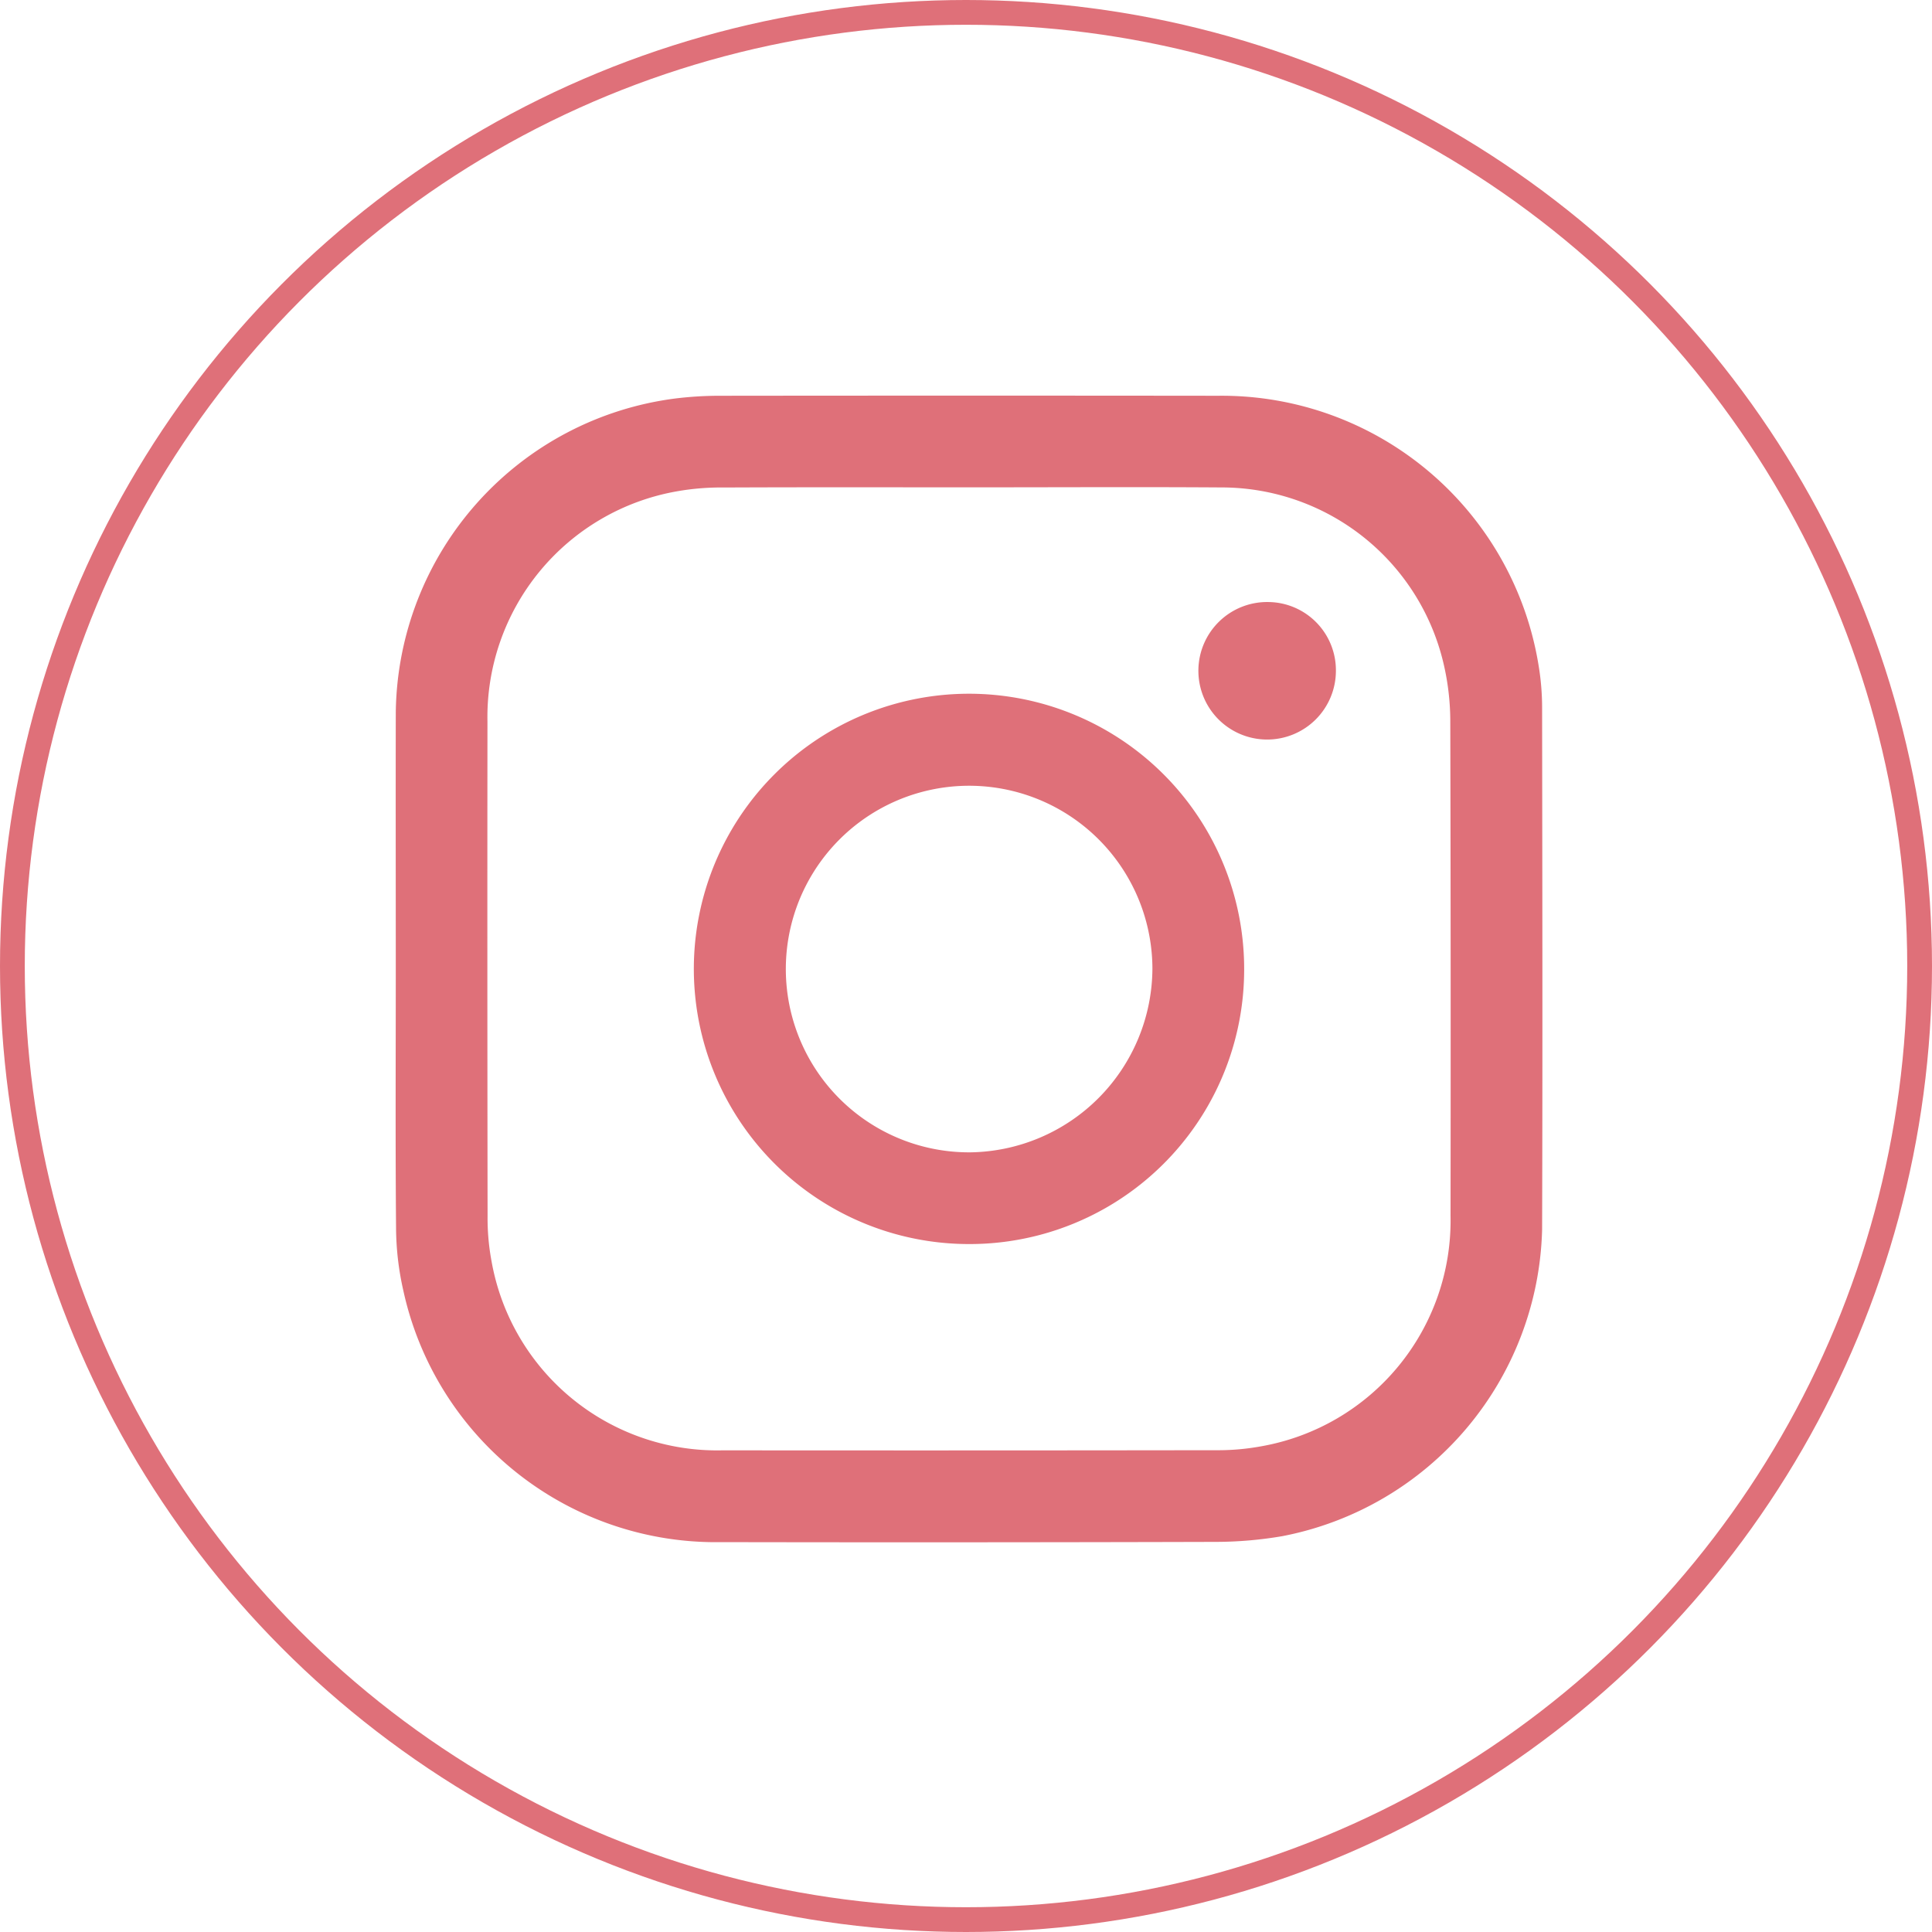 <svg xmlns="http://www.w3.org/2000/svg" width="78" height="78" viewBox="0 0 78 78">
  <g id="Raggruppa_7" data-name="Raggruppa 7" transform="translate(-365 -2832)">
    <g id="Raggruppa_5" data-name="Raggruppa 5" transform="translate(-380.027 490.972)">
      <g id="RHFKe1" transform="translate(761 2357)">
        <g id="Raggruppa_4" data-name="Raggruppa 4" transform="translate(0)">
          <path id="Tracciato_2" data-name="Tracciato 2" d="M86.53,258.15c0-3.451-.007-6.9,0-10.354a12.932,12.932,0,0,1,11.3-12.675,14.779,14.779,0,0,1,1.727-.108q10.094-.011,20.187,0A12.96,12.96,0,0,1,132.668,245.9a10.426,10.426,0,0,1,.142,1.725c.009,7.018.022,14.037,0,21.055a12.938,12.938,0,0,1-10.494,12.375,16.087,16.087,0,0,1-2.639.23q-10.007.028-20.014.01a12.91,12.91,0,0,1-12.83-10.163,11.647,11.647,0,0,1-.292-2.515C86.511,265.13,86.53,261.64,86.53,258.15Zm23.141-19.44c-3.3,0-6.594-.008-9.891.007a10.181,10.181,0,0,0-1.9.154,9.253,9.253,0,0,0-7.649,9.3q-.01,9.978.005,19.957a9.441,9.441,0,0,0,.162,1.838,9.251,9.251,0,0,0,9.326,7.623q9.949.009,19.9-.005a9.644,9.644,0,0,0,1.839-.157,9.252,9.252,0,0,0,7.65-9.3q.014-9.978-.01-19.957a10.239,10.239,0,0,0-.285-2.4,9.212,9.212,0,0,0-8.967-7.056C116.458,238.691,113.065,238.711,109.671,238.71Z" transform="translate(-86.524 -235.007)" fill="#df7079"/>
          <path id="Tracciato_3" data-name="Tracciato 3" d="M201.452,361.032a11.109,11.109,0,1,1,11.129-11.059A11.085,11.085,0,0,1,201.452,361.032Zm7.425-11.111a7.4,7.4,0,1,0-7.347,7.408A7.456,7.456,0,0,0,208.877,349.921Z" transform="translate(-178.324 -326.778)" fill="#df7079"/>
          <path id="Tracciato_4" data-name="Tracciato 4" d="M371.576,309.659a2.776,2.776,0,1,1-2.71-2.781A2.754,2.754,0,0,1,371.576,309.659Z" transform="translate(-333.615 -298.544)" fill="#df7079"/>
        </g>
      </g>
    </g>
    <g id="Ellisse_1" data-name="Ellisse 1" transform="translate(365 2832)" fill="none" stroke="#df7079" stroke-width="1">
      <circle cx="39" cy="39" r="39" stroke="none"/>
      <circle cx="39" cy="39" r="38.5" fill="none"/>
    </g>
  </g>
</svg>
